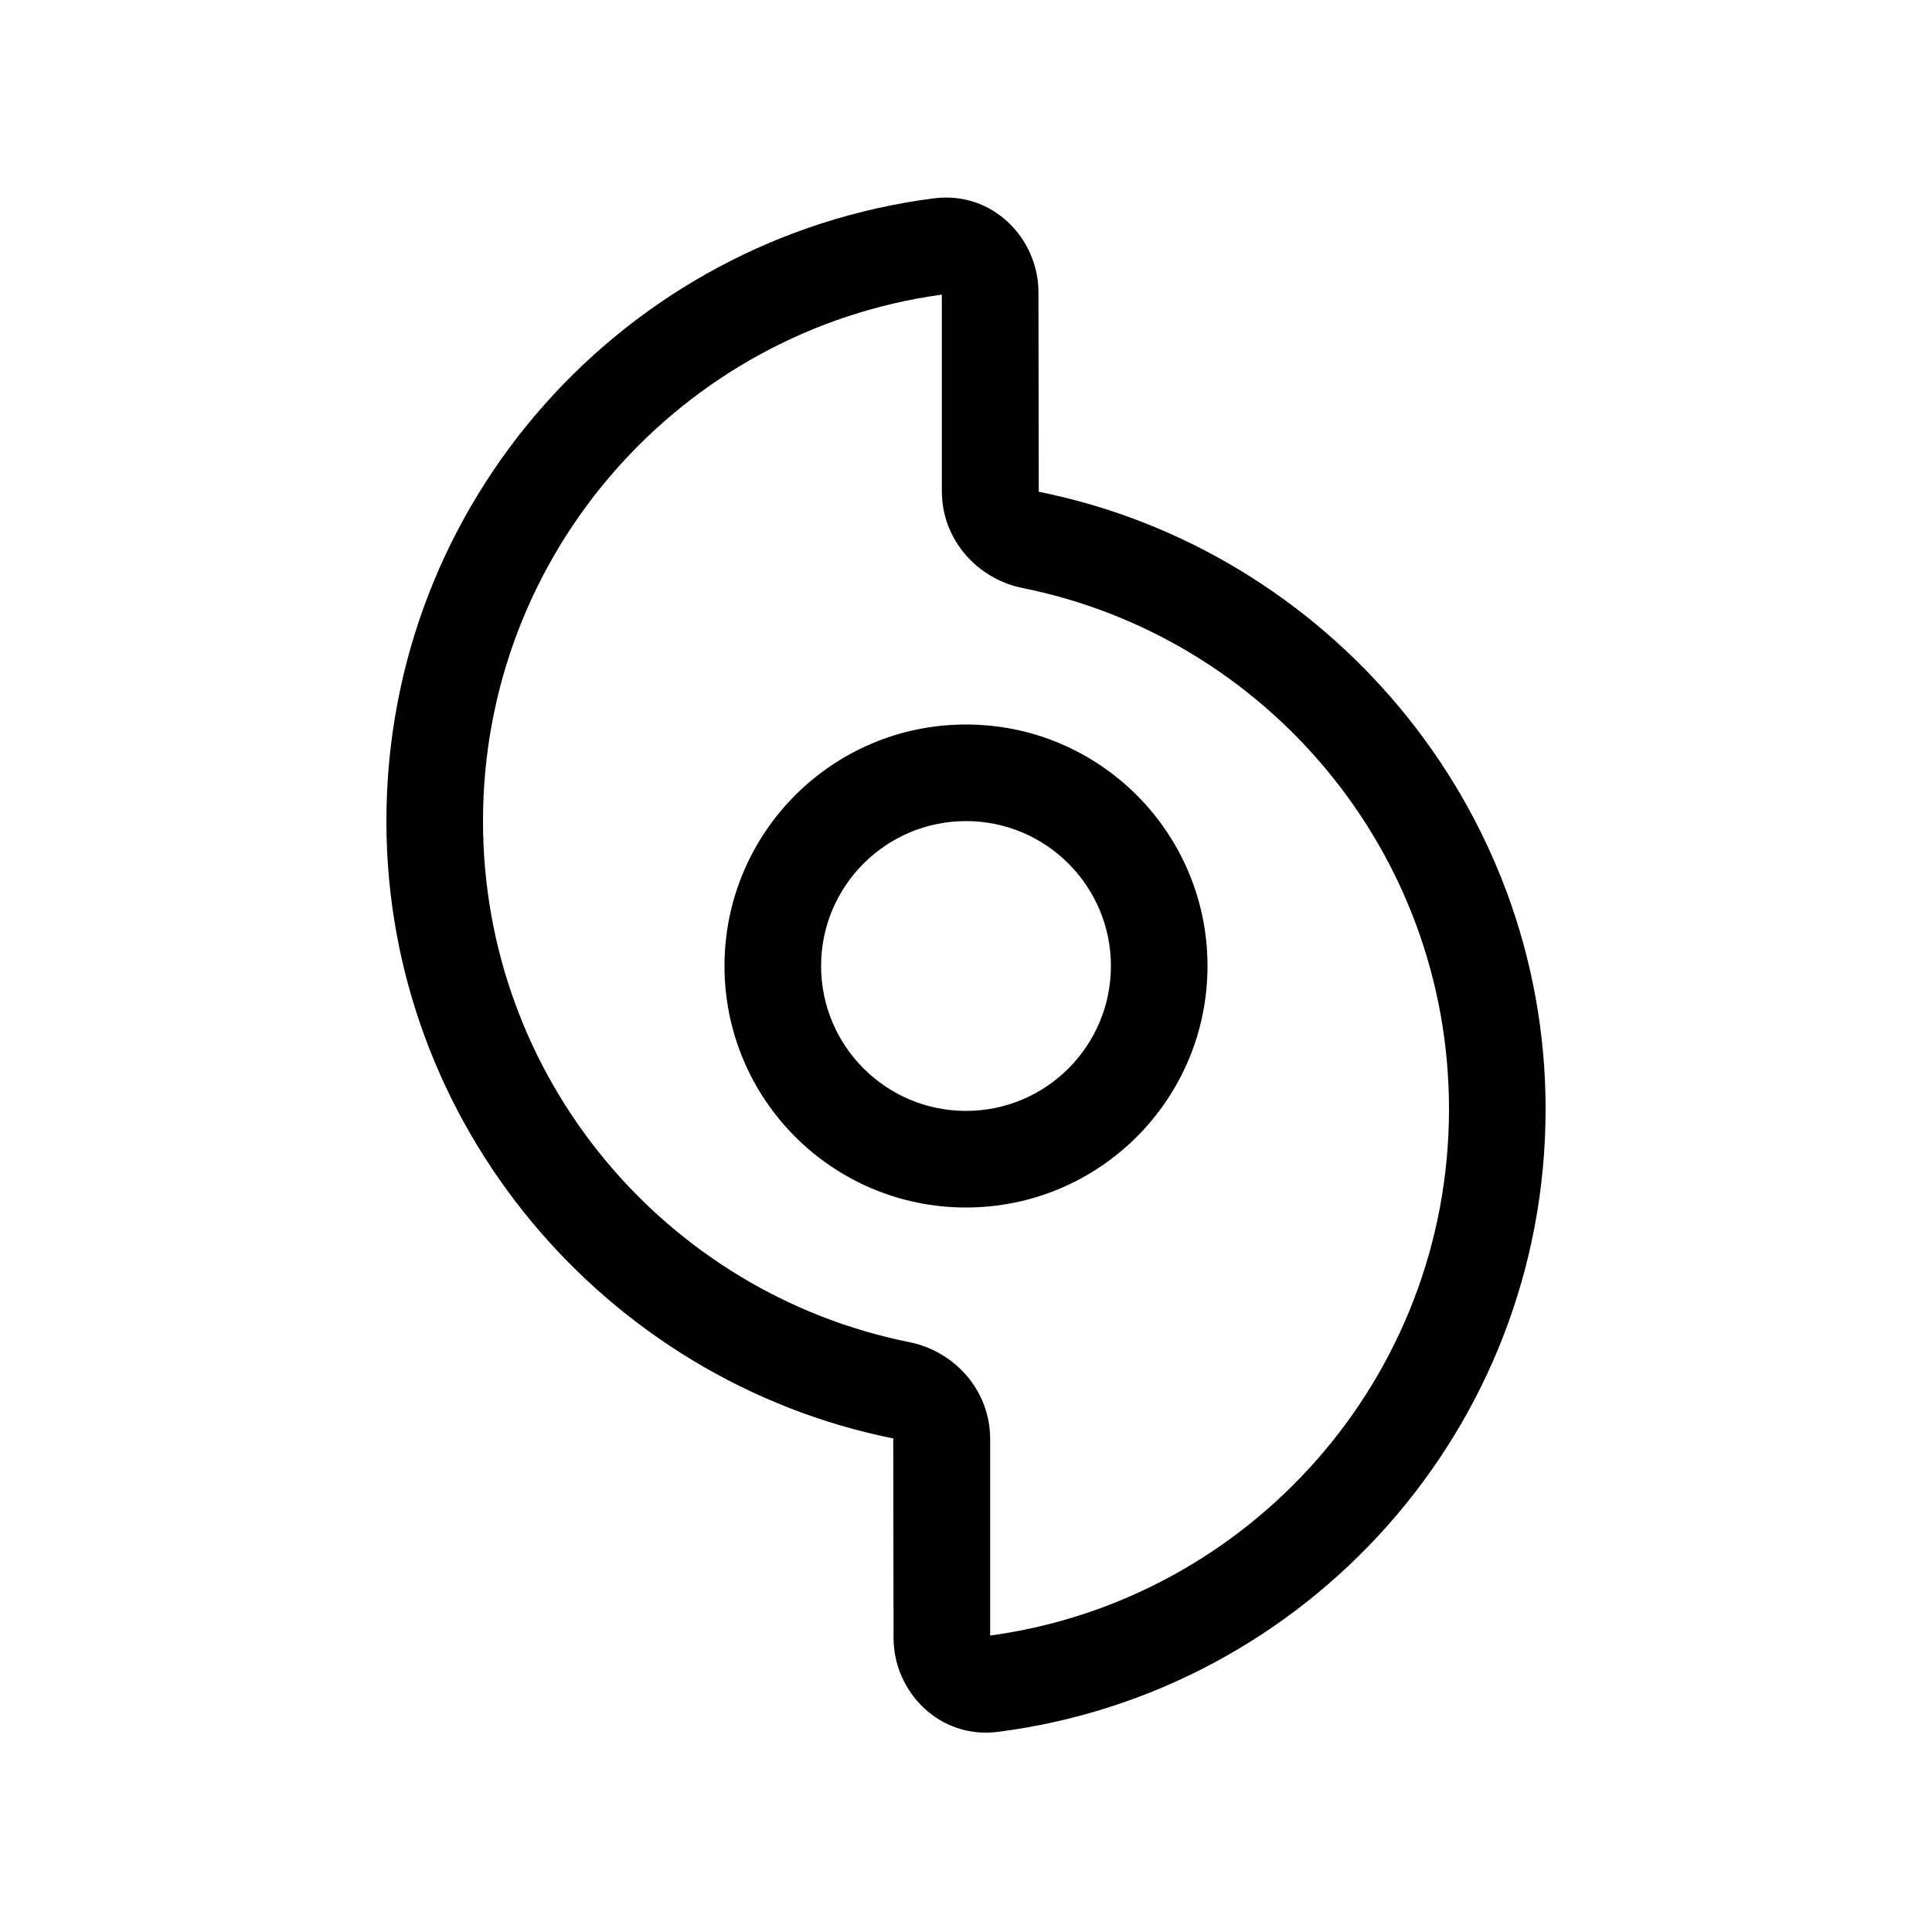 <svg xmlns="http://www.w3.org/2000/svg" viewBox="0 0 640 640"><!--! Font Awesome Pro 7.1.0 by @fontawesome - https://fontawesome.com License - https://fontawesome.com/license (Commercial License) Copyright 2025 Fonticons, Inc. --><path fill="currentColor" d="M309.4 65.7C328.9 63.2 344 79.1 344 96.8L344.1 162.9C439.3 182 512 266.6 512 367.4C512 473.3 432.9 560.6 330.6 573.7C311.1 576.2 296 560.3 296 542.6C296 530.9 295.9 476.5 295.9 476.5C200.7 457.4 128 372.8 128 272C128 166.1 207.1 78.8 309.4 65.7zM160 272C160 357.3 220.7 428.4 301.2 444.6C315.9 447.5 328 460.3 328 476.7L328 541.8C413.8 530.1 480 456.5 480 367.4C480 282.1 419.3 211 338.8 194.8C324.1 191.9 312 179.1 312 162.7L312 97.6C226.2 109.3 160 182.9 160 272zM272 320C272 346.5 293.5 368 320 368C346.5 368 368 346.5 368 320C368 293.5 346.5 272 320 272C293.5 272 272 293.5 272 320zM320 400C275.8 400 240 364.2 240 320C240 275.8 275.8 240 320 240C364.2 240 400 275.8 400 320C400 364.2 364.2 400 320 400z"/></svg>